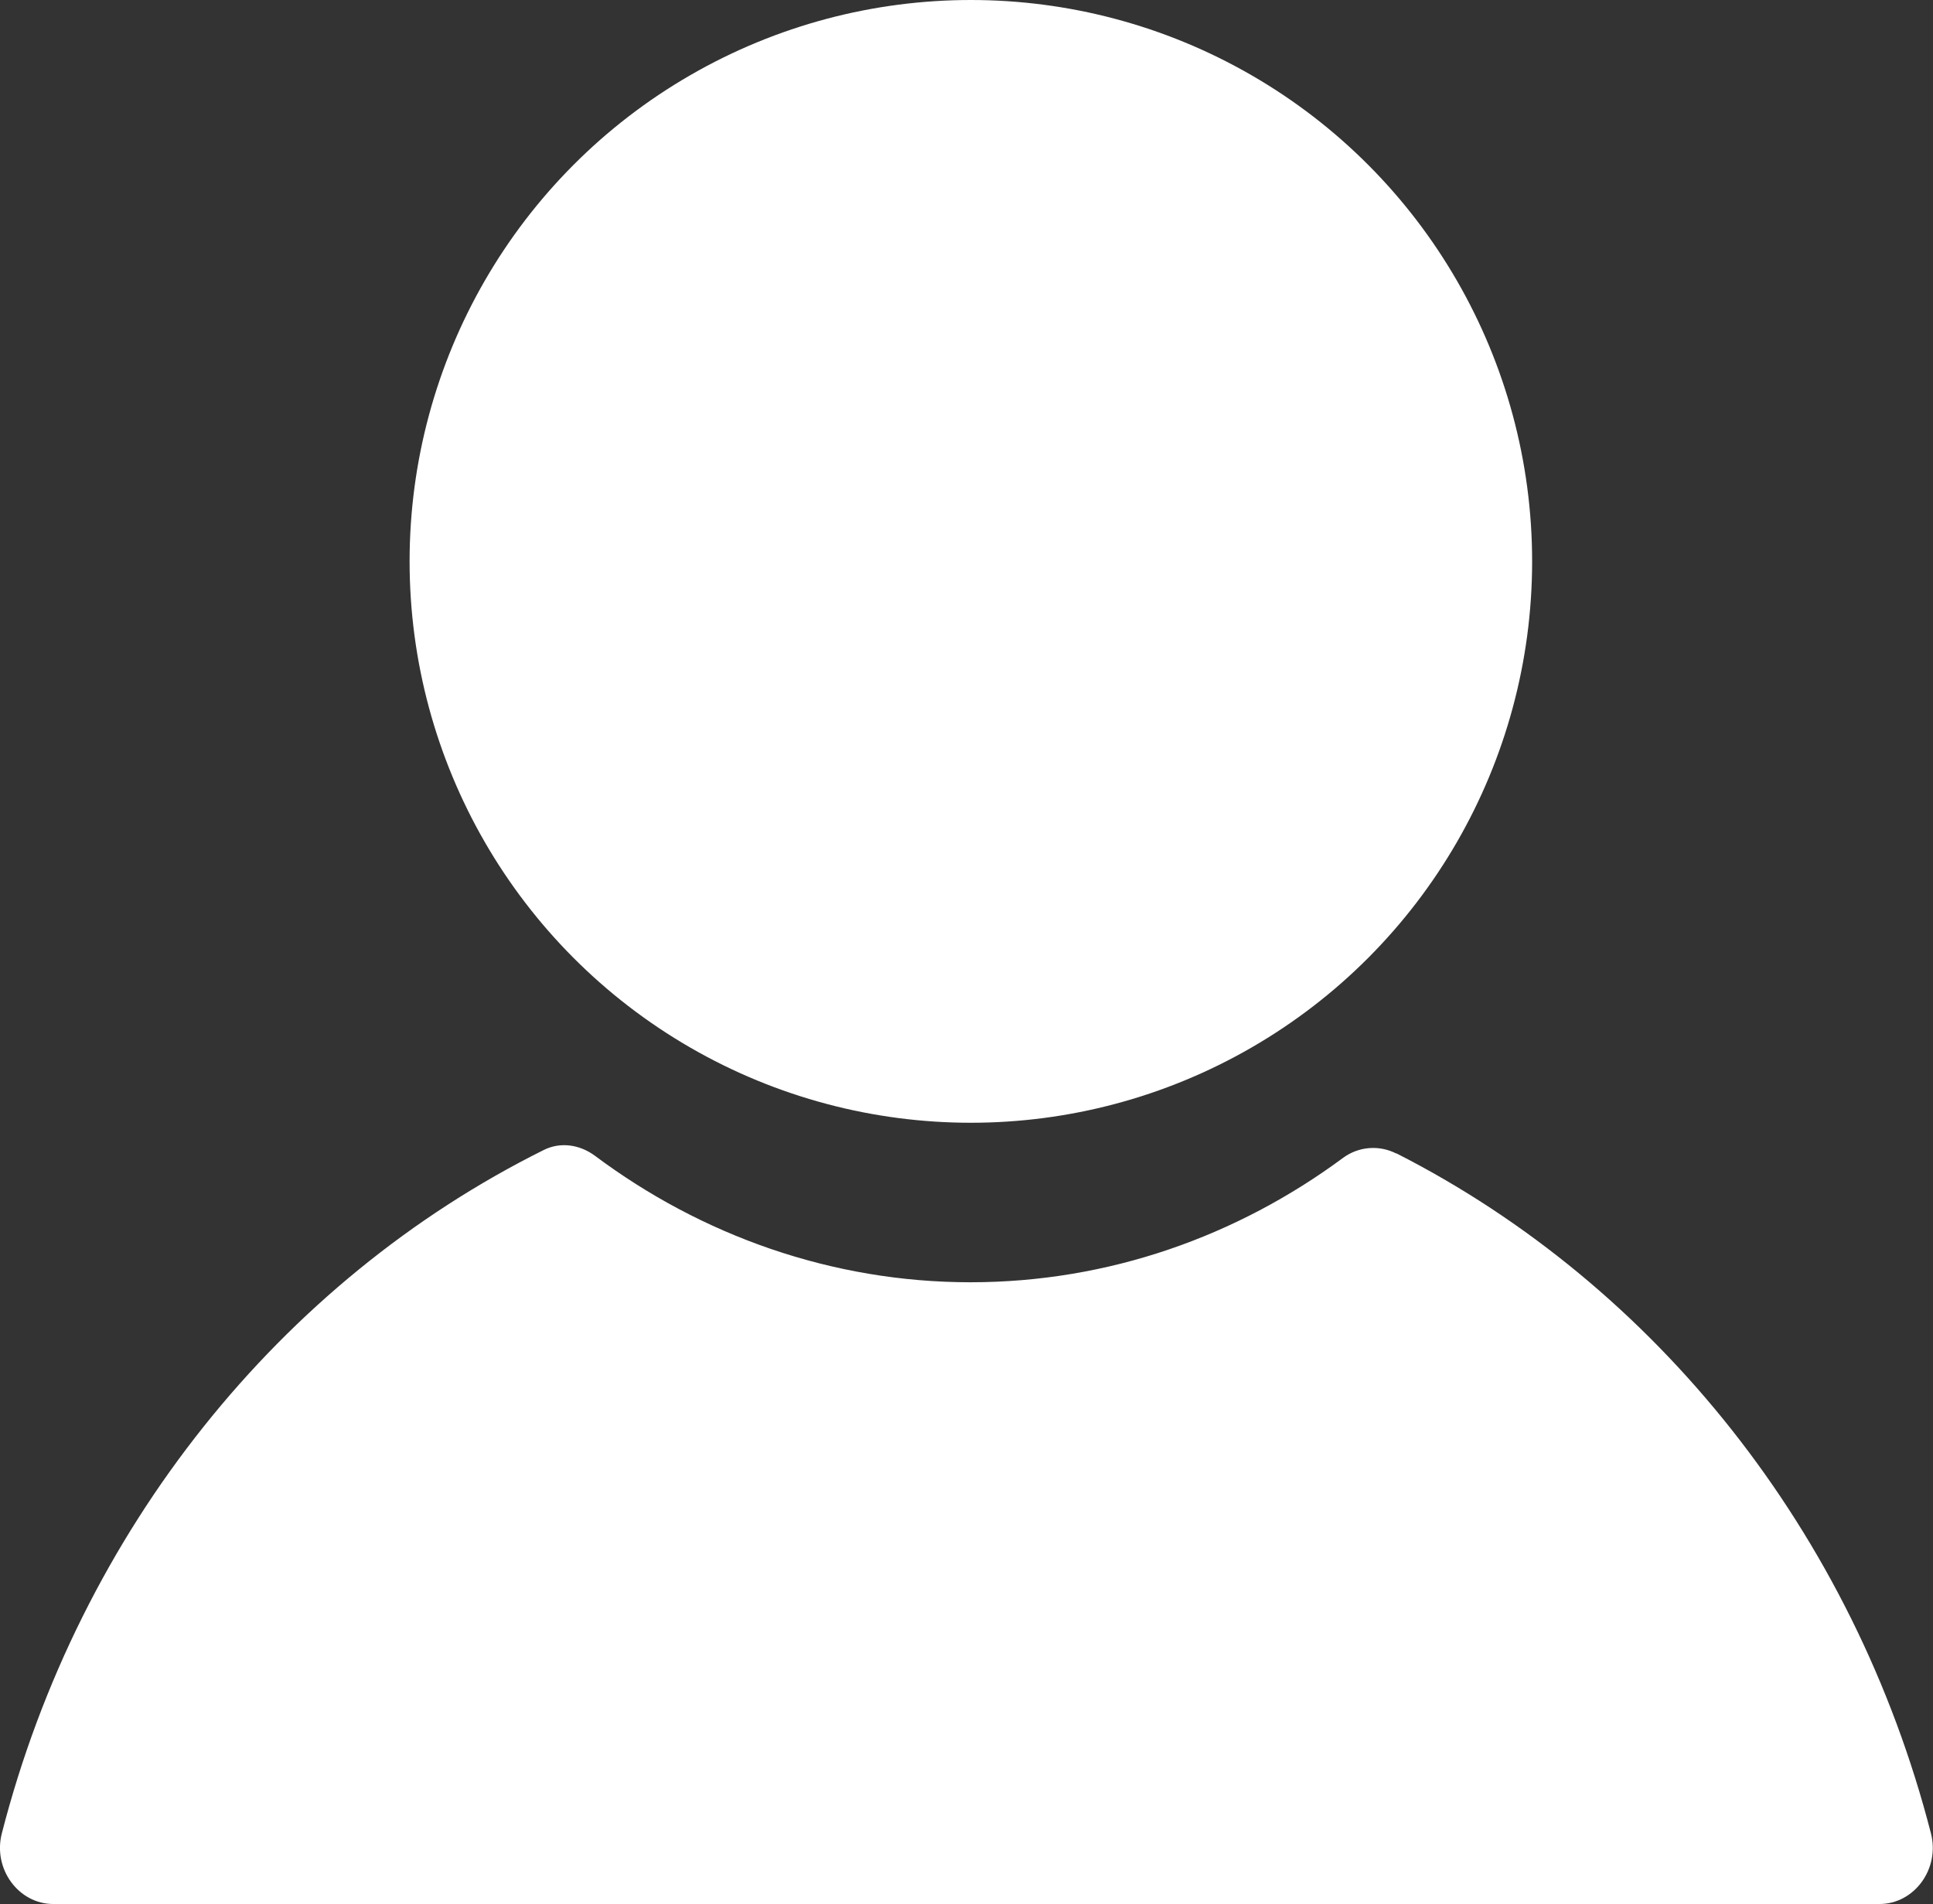 <?xml version="1.0" encoding="UTF-8"?> <svg xmlns="http://www.w3.org/2000/svg" id="Layer_1" viewBox="0 0 84.24 82.96"><rect x="0" y="0" width="84.24" height="82.96" fill="#333333" stroke="none"/> <defs> <style>.cls-1{fill:#fff;stroke-width:0px;}</style> </defs> <circle class="cls-1" cx="42.31" cy="24.46" r="24.46"></circle> <path class="cls-1" d="m60.85,50.26c-.75-.38-1.64-.31-2.32.19-4.61,3.41-10.21,5.42-16.24,5.42s-11.72-2.04-16.36-5.51c-.66-.49-1.51-.62-2.24-.25C12.23,55.81,3.48,66.66.08,79.88c-.4,1.55.73,3.08,2.24,3.08h79.59c1.51,0,2.64-1.53,2.24-3.08-3.37-13.1-11.99-23.88-23.3-29.63Z"></path> </svg> 